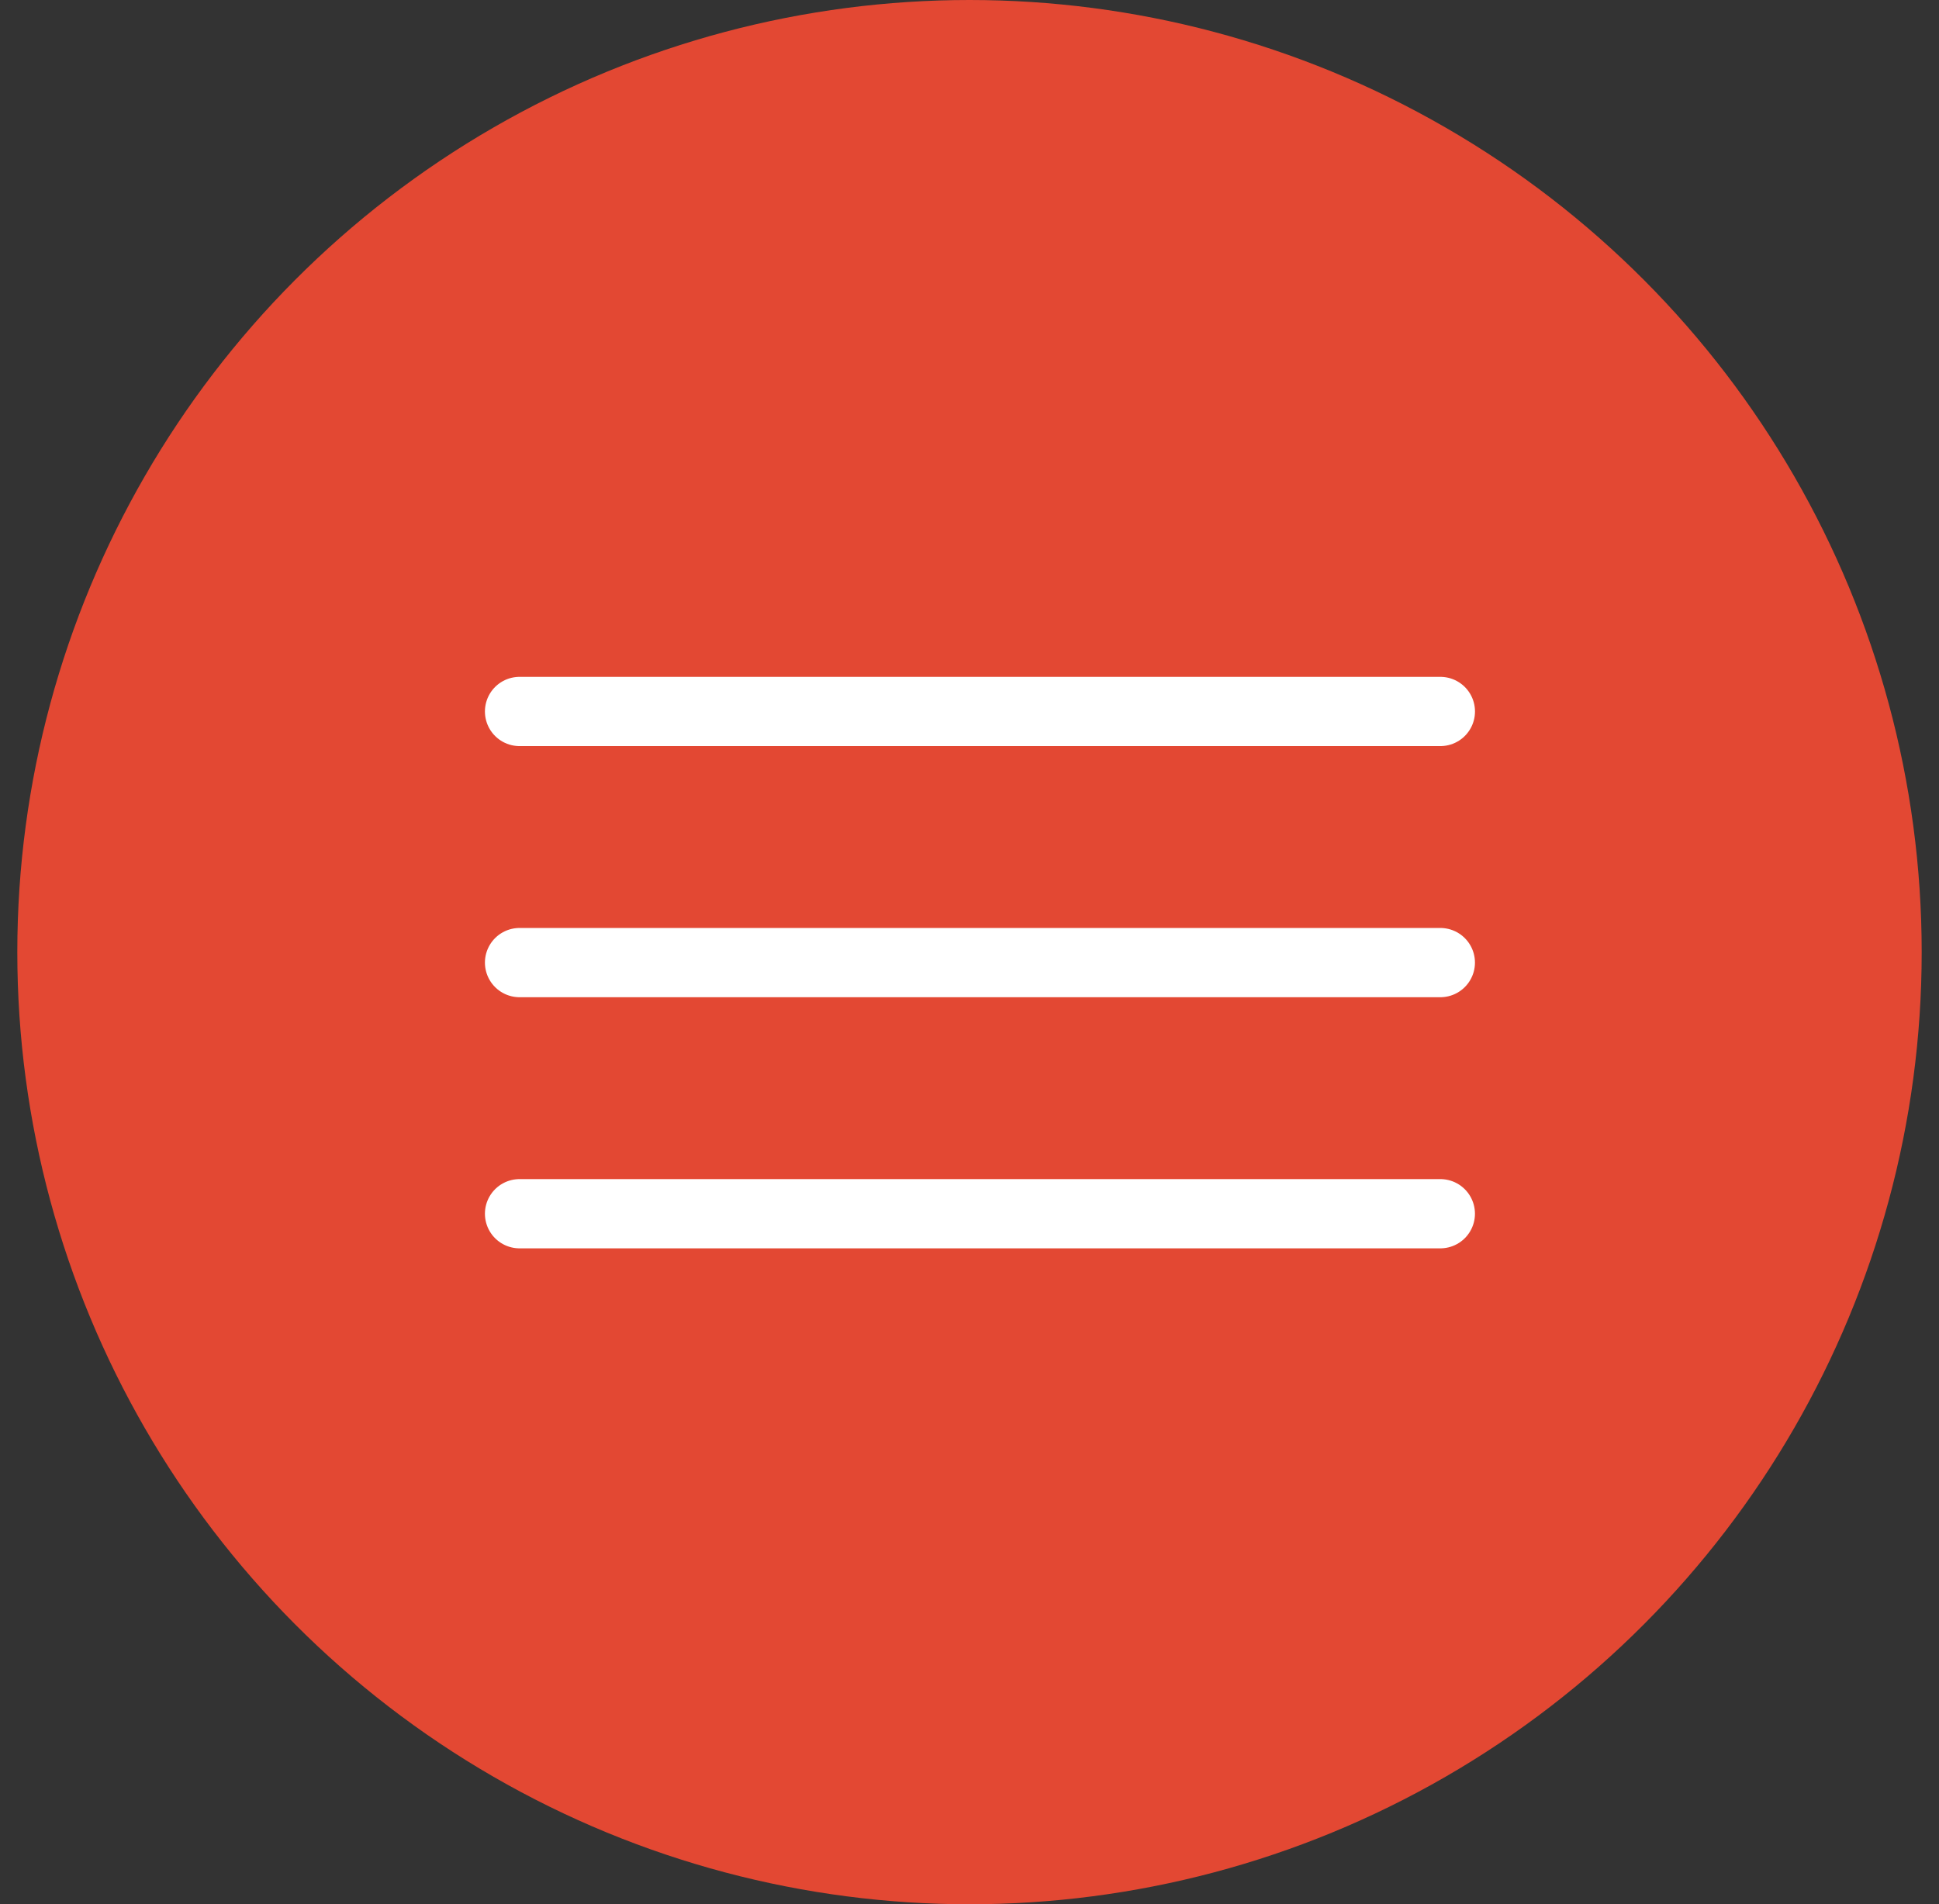 <?xml version="1.0" encoding="UTF-8"?> <svg xmlns="http://www.w3.org/2000/svg" width="56" height="55" viewBox="0 0 56 55" fill="none"><rect x="0" y="0" width="56" height="55" fill="#333333" stroke="none"/> <circle cx="28" cy="27.5" r="27.5" fill="#E34833"></circle> <path d="M15.005 20.549H41.599" stroke="white" stroke-width="2" stroke-linecap="round"></path> <path d="M15.005 27.802H41.598" stroke="white" stroke-width="2" stroke-linecap="round"></path> <path d="M15.005 35.055H41.598" stroke="white" stroke-width="2" stroke-linecap="round"></path> </svg> 